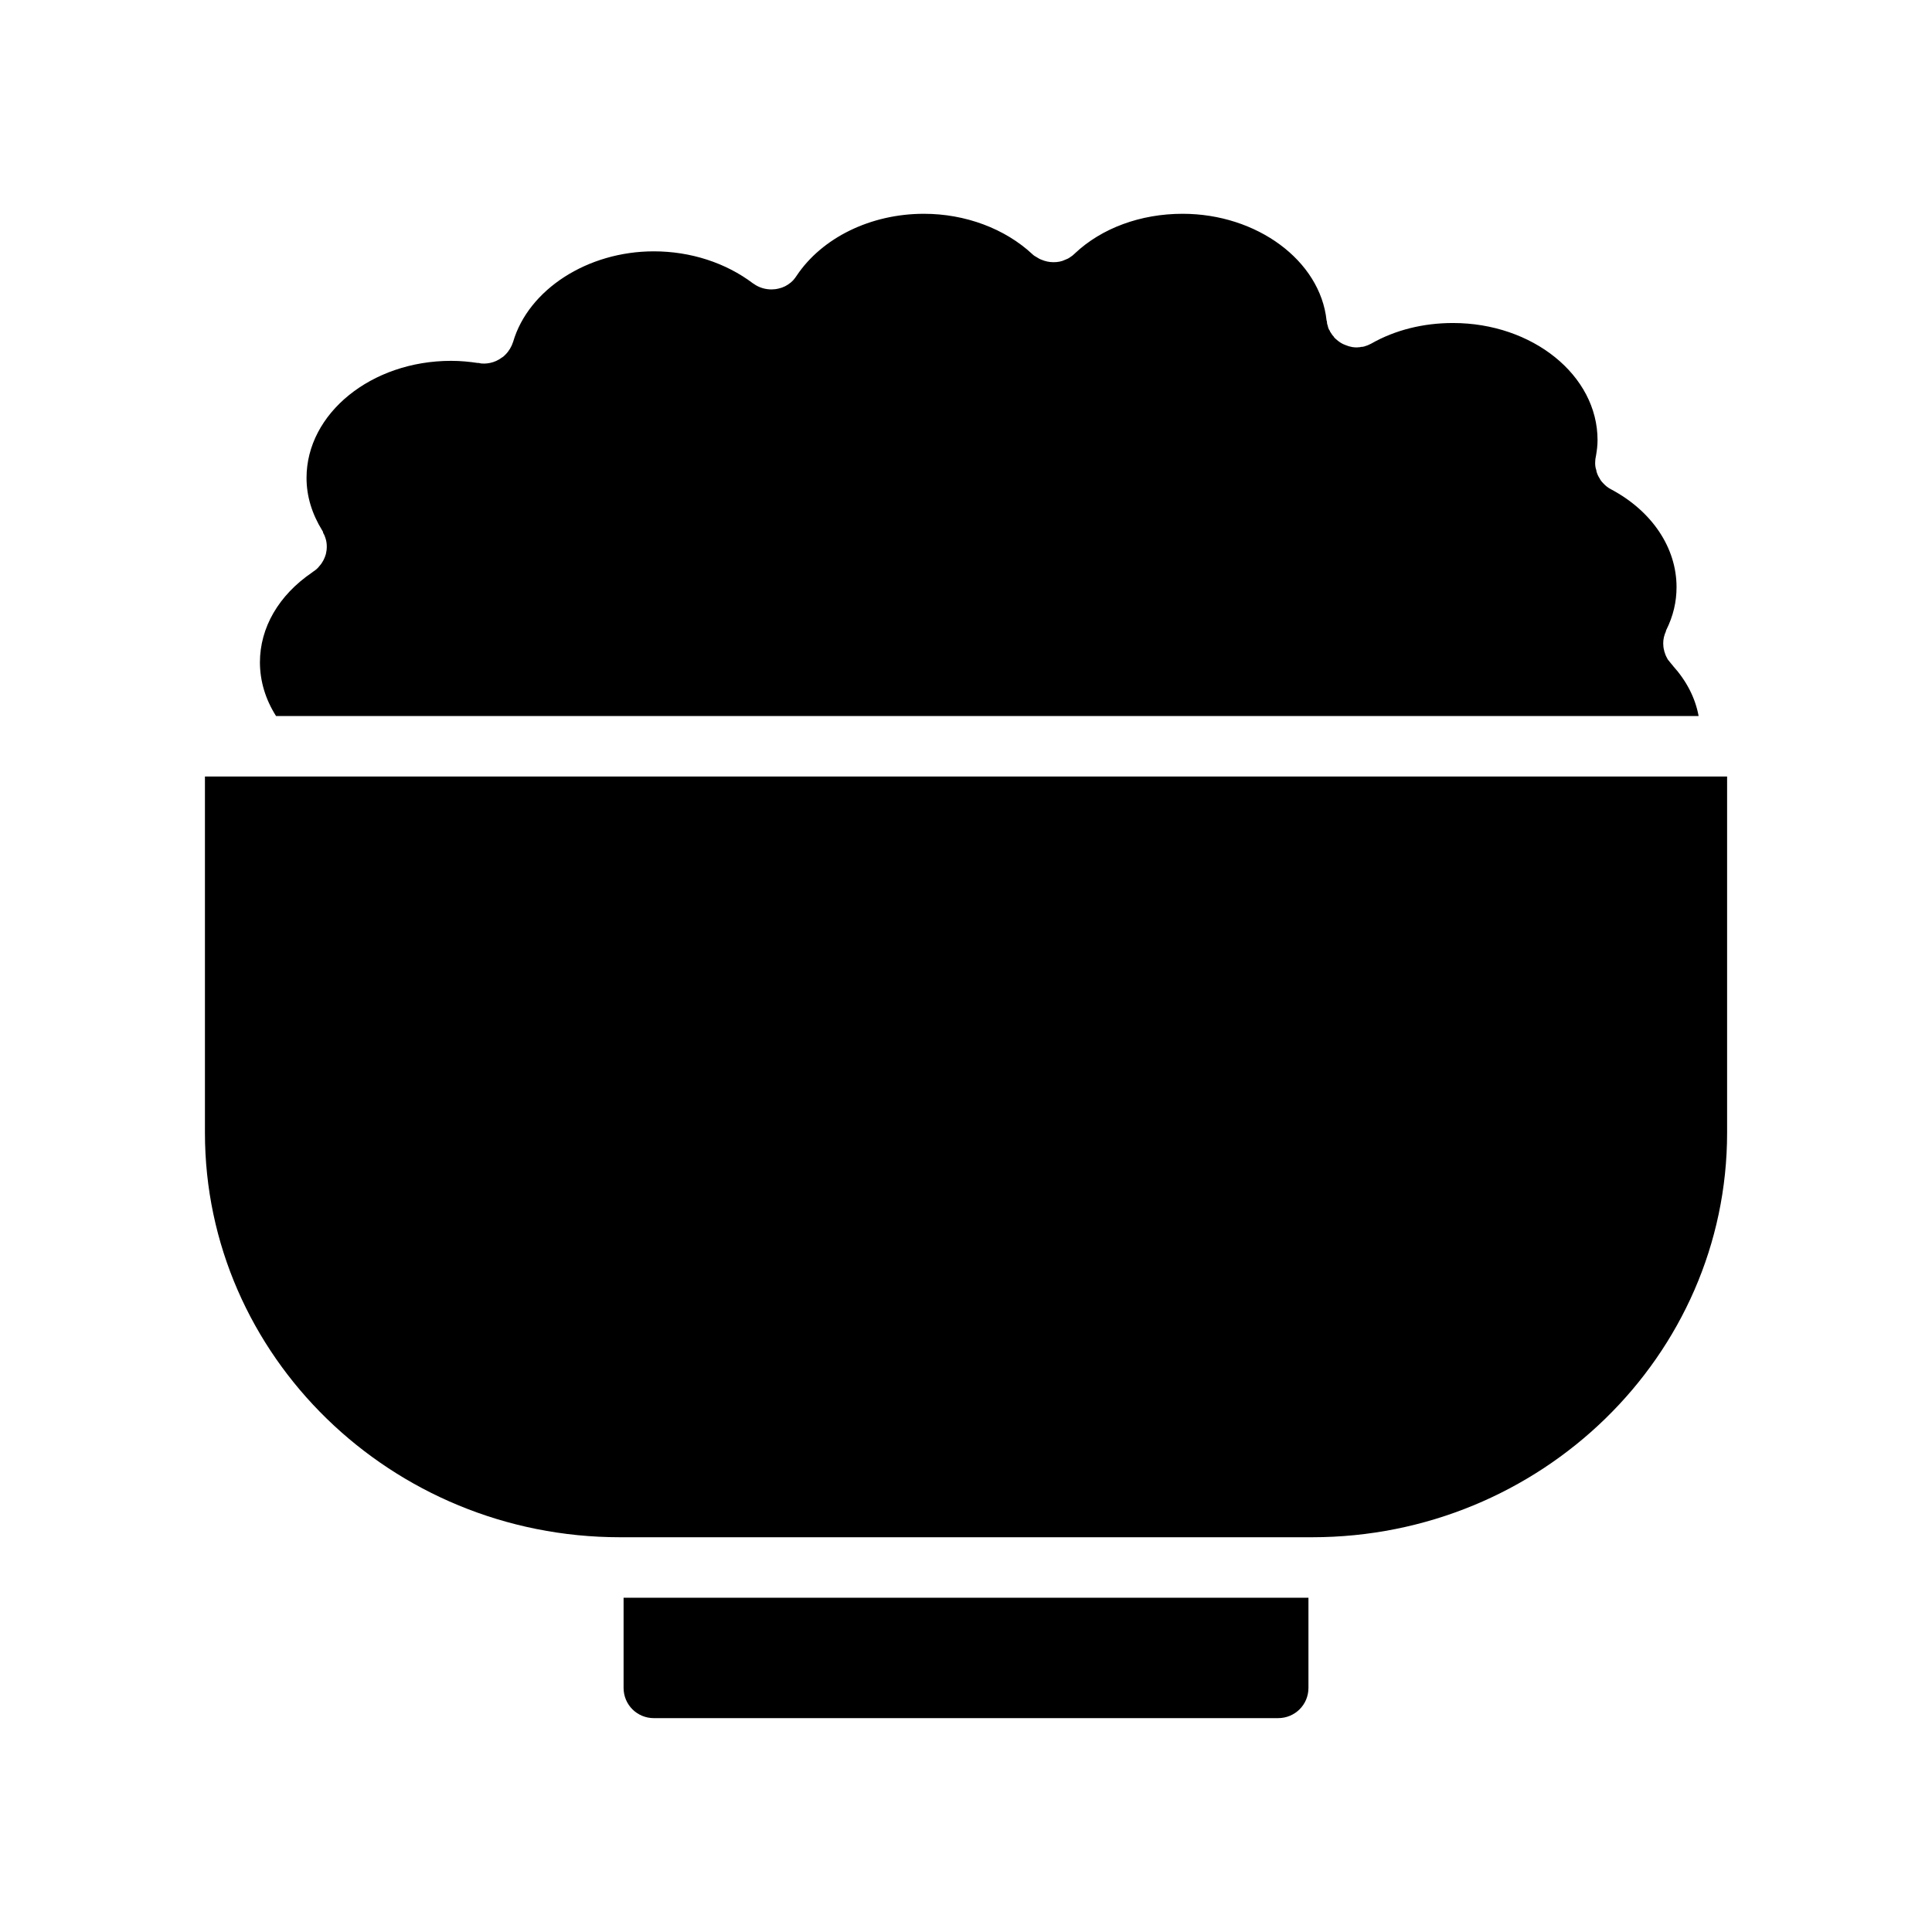 <?xml version="1.0" encoding="UTF-8"?>
<!-- Uploaded to: SVG Repo, www.svgrepo.com, Generator: SVG Repo Mixer Tools -->
<svg fill="#000000" width="800px" height="800px" version="1.1" viewBox="144 144 512 512" xmlns="http://www.w3.org/2000/svg">
 <g>
  <path d="m482.73 599.32c4.418 0 8.023-3.527 8.023-8.016v-23.891l-16.047 0.004h-165.45v23.891c0 4.488 3.606 8.016 8.023 8.016z"/>
  <path d="m601.69 349.78h-403.38v94.426c0 59.078 49.383 107.18 109.99 107.18h183.41c60.598 0 109.99-48.098 109.99-107.18v-94.426z"/>
  <path d="m217.15 333.75h377c-0.883-4.809-3.203-9.297-6.809-13.305-0.086-0.164-0.242-0.324-0.402-0.488-0.324-0.402-0.637-0.805-0.961-1.195-0.324-0.559-0.645-1.203-0.812-1.844-0.078-0.156-0.156-0.402-0.156-0.559-0.164-0.566-0.242-1.203-0.242-1.852 0-1.117 0.242-2.156 0.723-3.211 0-0.078 0-0.234 0.078-0.324 1.844-3.684 2.731-7.453 2.731-11.383 0-10.422-6.488-20.121-17.312-25.891-0.812-0.402-1.52-0.969-2.094-1.605-0.402-0.402-0.805-0.883-1.039-1.441 0 0-0.078 0-0.078-0.086-0.324-0.559-0.566-1.117-0.723-1.762v-0.156c-0.242-0.645-0.324-1.281-0.324-2 0-0.645 0.078-1.281 0.234-1.93 0.234-1.363 0.402-2.644 0.402-4.094 0-17.16-17.23-31.023-38.312-31.023-7.856 0-15.312 1.844-21.641 5.449-0.488 0.242-0.969 0.488-1.527 0.645-0.395 0.164-0.805 0.242-1.281 0.242-0.078 0.078-0.234 0.078-0.395 0.078-1.203 0.164-2.488-0.078-3.613-0.559-0.961-0.324-1.762-0.875-2.481-1.52-0.316-0.242-0.559-0.488-0.723-0.812-0.164-0.156-0.324-0.324-0.402-0.48-0.164-0.242-0.324-0.48-0.48-0.723-0.086-0.078-0.086-0.164-0.086-0.242-0.316-0.402-0.48-0.883-0.559-1.363-0.164-0.402-0.234-0.805-0.234-1.203-0.086-0.078-0.086-0.156-0.086-0.234-1.684-15.801-18.438-28.223-38.156-28.223-11.059 0-21.402 3.769-28.535 10.5-0.086 0.078-0.086 0.078-0.164 0.156-0.324 0.324-0.645 0.559-1.039 0.812-0.41 0.316-0.891 0.551-1.371 0.715-0.961 0.48-2.008 0.645-3.117 0.645-1.133 0-2.164-0.242-3.125-0.645-0.488-0.164-0.883-0.41-1.363-0.715-0.324-0.164-0.723-0.41-1.047-0.73-7.297-6.809-17.797-10.738-28.781-10.738-14.105 0-27.008 6.336-33.746 16.43-0.234 0.324-0.48 0.723-0.715 0.961-0.242 0.324-0.559 0.566-0.812 0.812-0.961 0.805-2.086 1.363-3.203 1.598-0.637 0.164-1.281 0.242-1.922 0.242-1.52 0-3.047-0.402-4.41-1.281l-0.086-0.078c-0.164-0.078-0.234-0.156-0.402-0.242-7.211-5.449-16.516-8.492-26.293-8.492-17.555 0-33.188 10.102-37.273 23.969-0.402 1.281-1.125 2.481-2.008 3.363-0.316 0.324-0.637 0.645-0.961 0.805-0.961 0.723-2 1.203-3.203 1.449-0.48 0.078-0.883 0.156-1.363 0.156h-0.164c-0.402 0-0.883 0-1.363-0.156h-0.324c-2.164-0.324-4.488-0.566-7.055-0.566-21.16 0-38.312 13.949-38.312 31.023 0 4.887 1.449 9.531 4.164 13.941 0.164 0.242 0.242 0.402 0.242 0.645 0.316 0.488 0.48 0.961 0.637 1.449 0.234 0.723 0.324 1.441 0.324 2.156 0 0.723-0.086 1.363-0.242 2.008-0.324 1.125-0.875 2.242-1.684 3.125-0.402 0.559-1.039 1.125-1.684 1.52-0.078 0.078-0.234 0.164-0.316 0.242-8.824 6.016-13.793 14.594-13.793 23.805 0.02 4.996 1.469 9.797 4.273 14.211z"/>
 </g>
</svg>